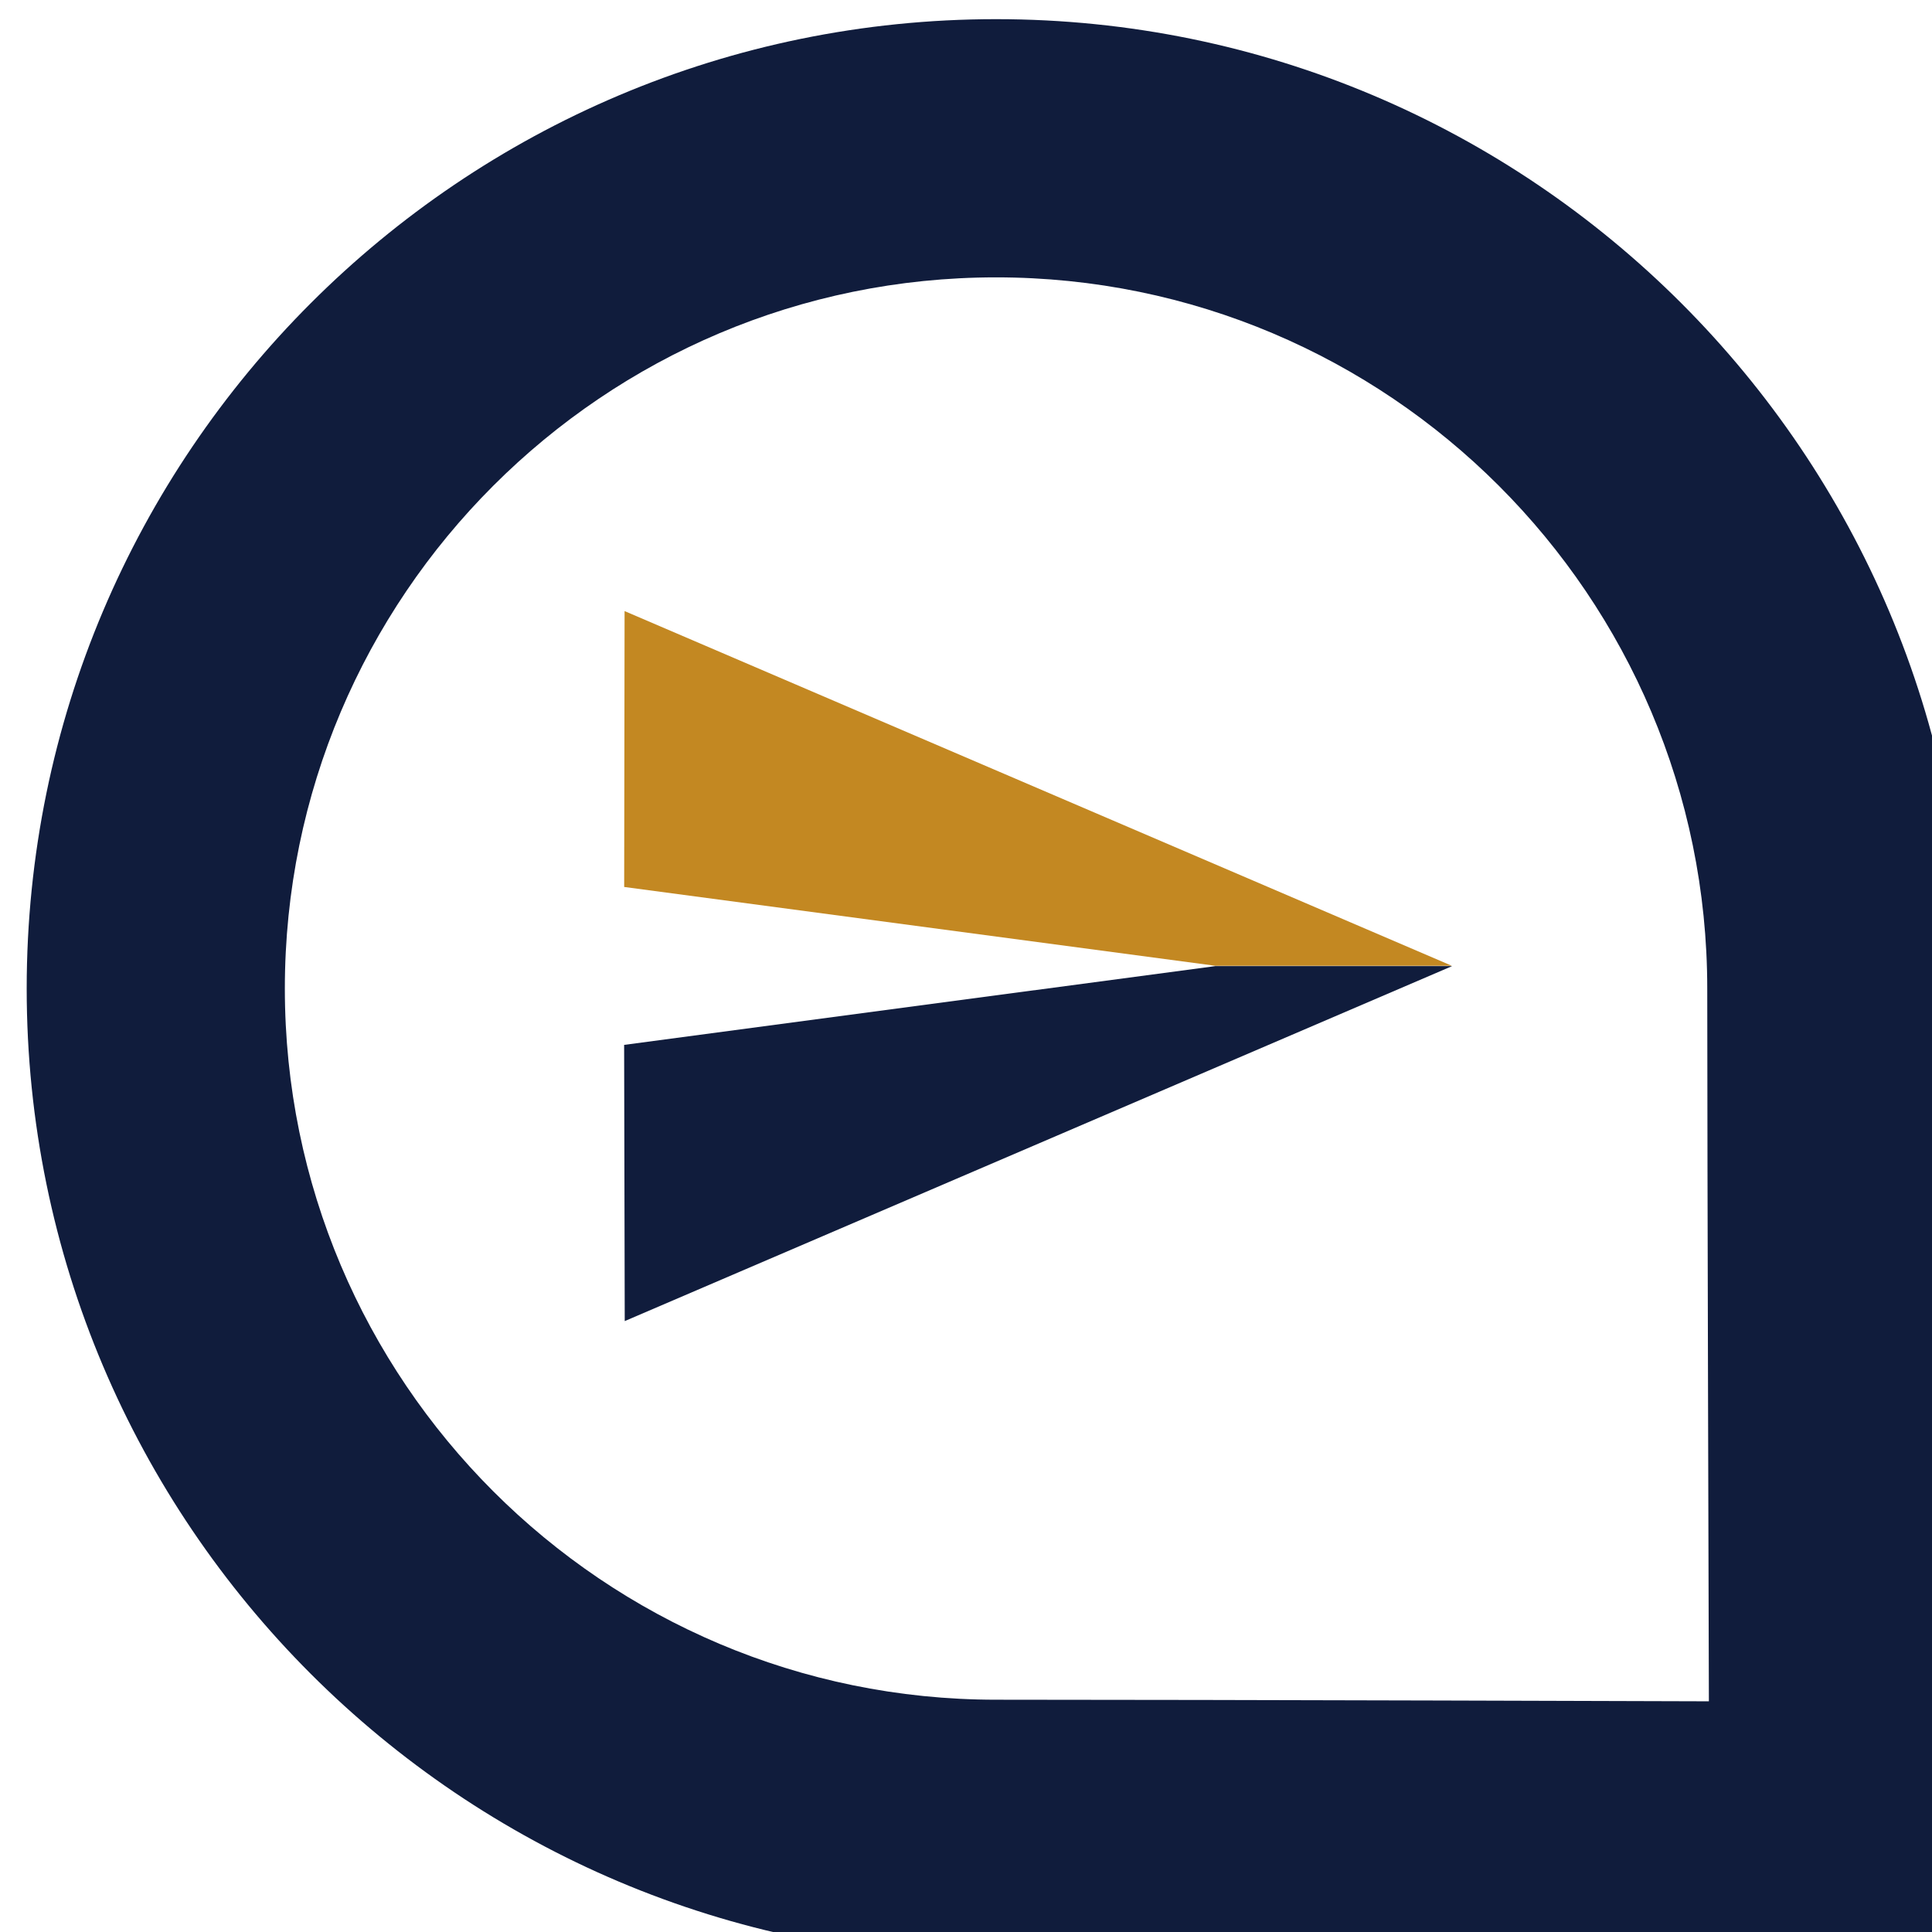 <?xml version="1.0" encoding="UTF-8" standalone="no"?>
<!DOCTYPE svg PUBLIC "-//W3C//DTD SVG 1.1//EN" "http://www.w3.org/Graphics/SVG/1.1/DTD/svg11.dtd">
<svg width="100%" height="100%" viewBox="0 0 64 64" version="1.1" xmlns="http://www.w3.org/2000/svg" xmlns:xlink="http://www.w3.org/1999/xlink" xml:space="preserve" xmlns:serif="http://www.serif.com/" style="fill-rule:evenodd;clip-rule:evenodd;stroke-linejoin:round;stroke-miterlimit:2;">
    <g transform="matrix(1,0,0,1,-2252.98,-4288.4)">
        <g transform="matrix(1.6,0,0,1.6,1228.98,1234.55)">
            <g id="white-text" transform="matrix(0.094,0,0,0.094,480.888,1795.39)">
                <path d="M1912.07,1209.18C2029.9,1209.18 2125.57,1304.85 2125.57,1422.69L2125.57,1636.19C2125.57,1636.19 1981.86,1636.19 1912.07,1636.19C1794.23,1636.19 1698.56,1540.53 1698.56,1422.69C1698.56,1304.85 1794.23,1209.18 1912.07,1209.18ZM1912.07,1266.05C1998.52,1266.05 2068.71,1336.24 2068.71,1422.69C2068.71,1458.88 2069.07,1579.68 2069.07,1579.68C2069.07,1579.68 1962.32,1579.33 1912.07,1579.33C1825.61,1579.33 1755.42,1509.14 1755.42,1422.69C1755.42,1336.24 1825.61,1266.05 1912.07,1266.05Z" style="fill:rgb(16,28,60);"/>
            </g>
            <g transform="matrix(1,0,0,1,0.711,0)">
                <g transform="matrix(0.816,0,0,0.816,650.58,1918.86)">
                    <path d="M17,12L23,12C23,12 2.01,3 2.01,3L2,10L17,12Z" style="fill:rgb(195,136,34);"/>
                </g>
                <g transform="matrix(0.625,0,0,0.625,-768.114,-771.592)">
                    <path d="M2299.95,4320.4L2292.11,4320.4L2272.52,4323.01L2272.54,4332.16L2299.95,4320.4Z" style="fill:rgb(16,28,60);"/>
                </g>
            </g>
        </g>
    </g>
</svg>
